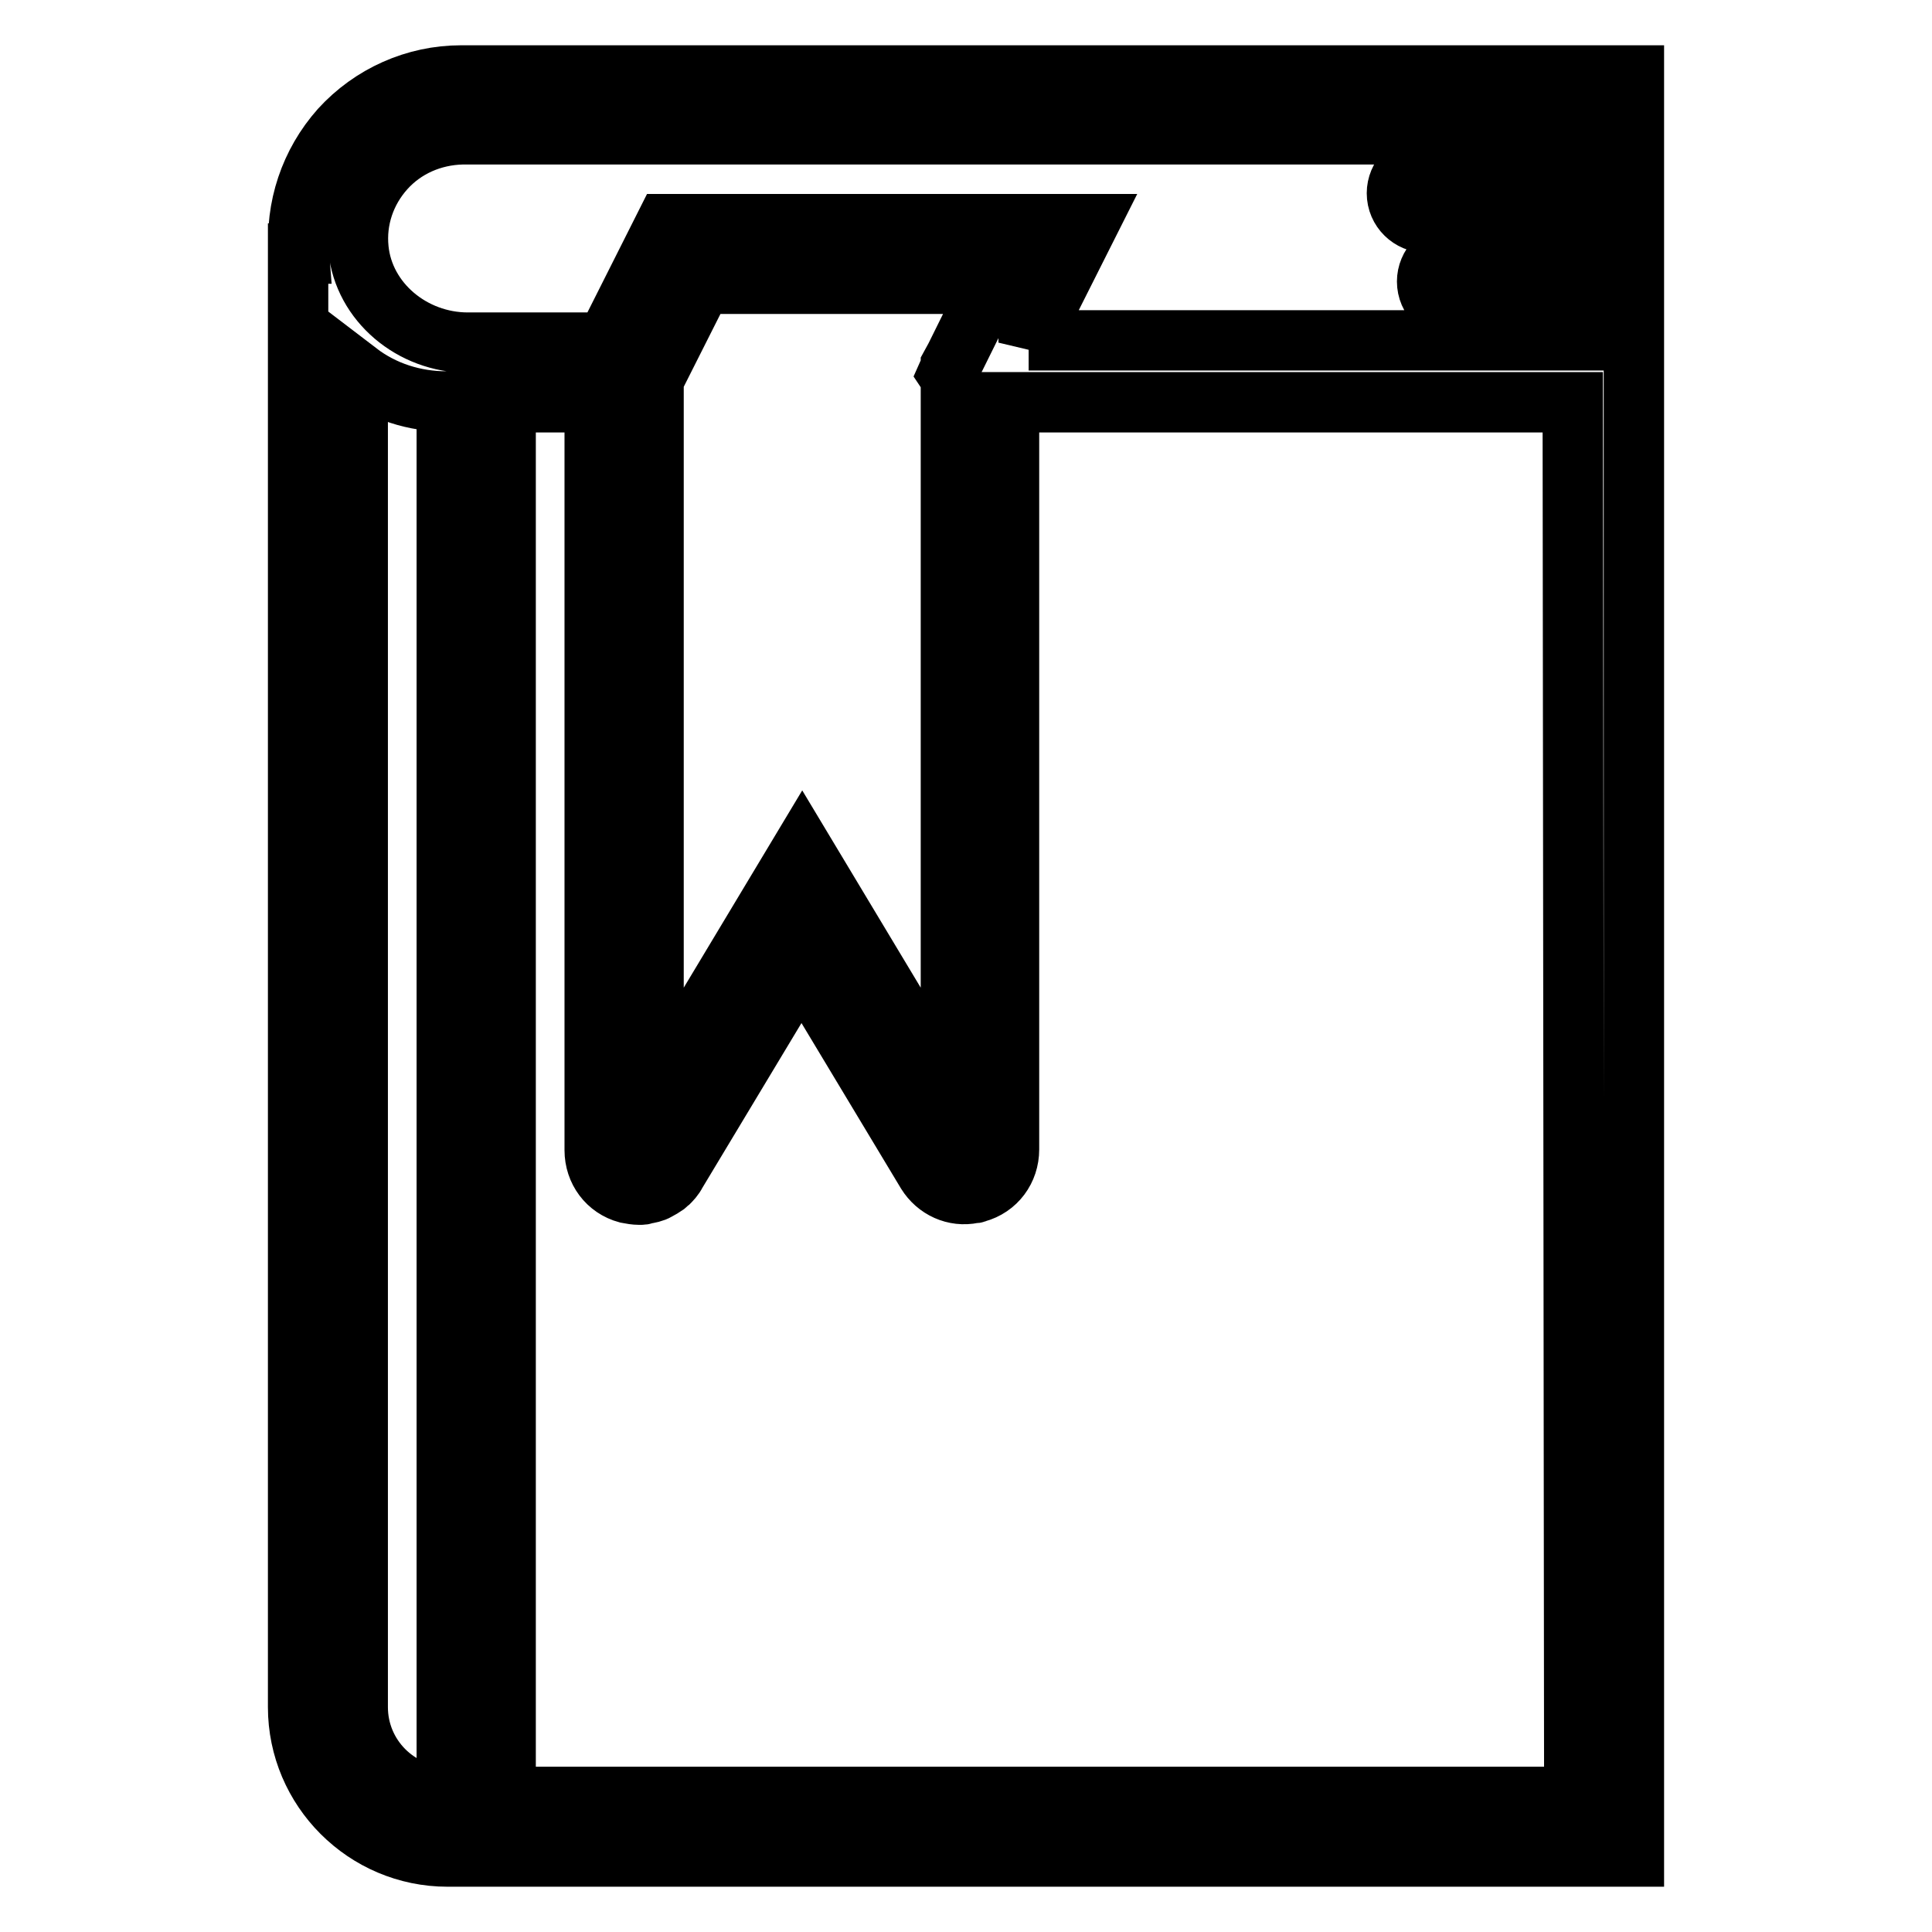 <?xml version="1.0" encoding="utf-8"?>
<!-- Svg Vector Icons : http://www.onlinewebfonts.com/icon -->
<!DOCTYPE svg PUBLIC "-//W3C//DTD SVG 1.1//EN" "http://www.w3.org/Graphics/SVG/1.1/DTD/svg11.dtd">
<svg version="1.1" xmlns="http://www.w3.org/2000/svg" xmlns:xlink="http://www.w3.org/1999/xlink" x="0px" y="0px" viewBox="0 0 256 256" enable-background="new 0 0 256 256" xml:space="preserve">
<g> <path stroke-width="8" fill-opacity="0" stroke="#000000"  d="M61.1,10c-6.1,0-11.9,2.6-16,7.1c-4,4.5-6,10.4-5.5,16.5h-0.1v192.6c0,10.9,8.9,19.8,19.8,19.8h157.2V10 H61.1z M47.4,226.2V49.3c3.4,2.6,7.5,3.9,11.8,3.9v184.9C52.6,238,47.4,232.7,47.4,226.2z M208.6,238.1H67V53.3h11.8v99.1 c0,2.7,1.7,5,4.3,5.7c0.5,0.1,1.1,0.2,1.6,0.2c0.1,0,0.1,0,0.2,0c0.2,0,0.3,0,0.5-0.1c0.6-0.1,1.2-0.2,1.7-0.5 c0.4-0.2,0.7-0.4,1-0.6c0.1-0.1,0.3-0.2,0.4-0.3c0.4-0.4,0.8-0.8,1.1-1.4l16.6-27.6l16.6,27.6c1.3,2.1,3.7,3.2,6.1,2.7 c0.2,0,0.3,0,0.5-0.1c2.6-0.7,4.3-3,4.3-5.7V53.3h74.7L208.6,238.1L208.6,238.1z M126.6,47.3L126.6,47.3l-0.6,1.1v0.2l-0.4,0.9 l0.4,0.6v95.2l-19.7-32.8l-19.7,32.8v-95l6.4-12.7h38.4L126.6,47.3z M136.3,45.4l7.9-15.7h-56l-7.9,15.7H62 c-7.4,0-13.8-5.4-14.5-12.4c-0.4-3.9,0.9-7.7,3.5-10.6c2.6-2.9,6.3-4.5,10.2-4.6h147.5v3.9H189c-2.2,0-3.9,1.8-3.9,3.9 c0,2.2,1.8,3.9,3.9,3.9c0,0,0,0,0,0h19.7v3.9h-15.7c-2.2,0-3.9,1.8-3.9,3.9c0,2.2,1.8,3.9,3.9,3.9c0,0,0,0,0,0h15.7v3.9H136.3z"/></g>
</svg>